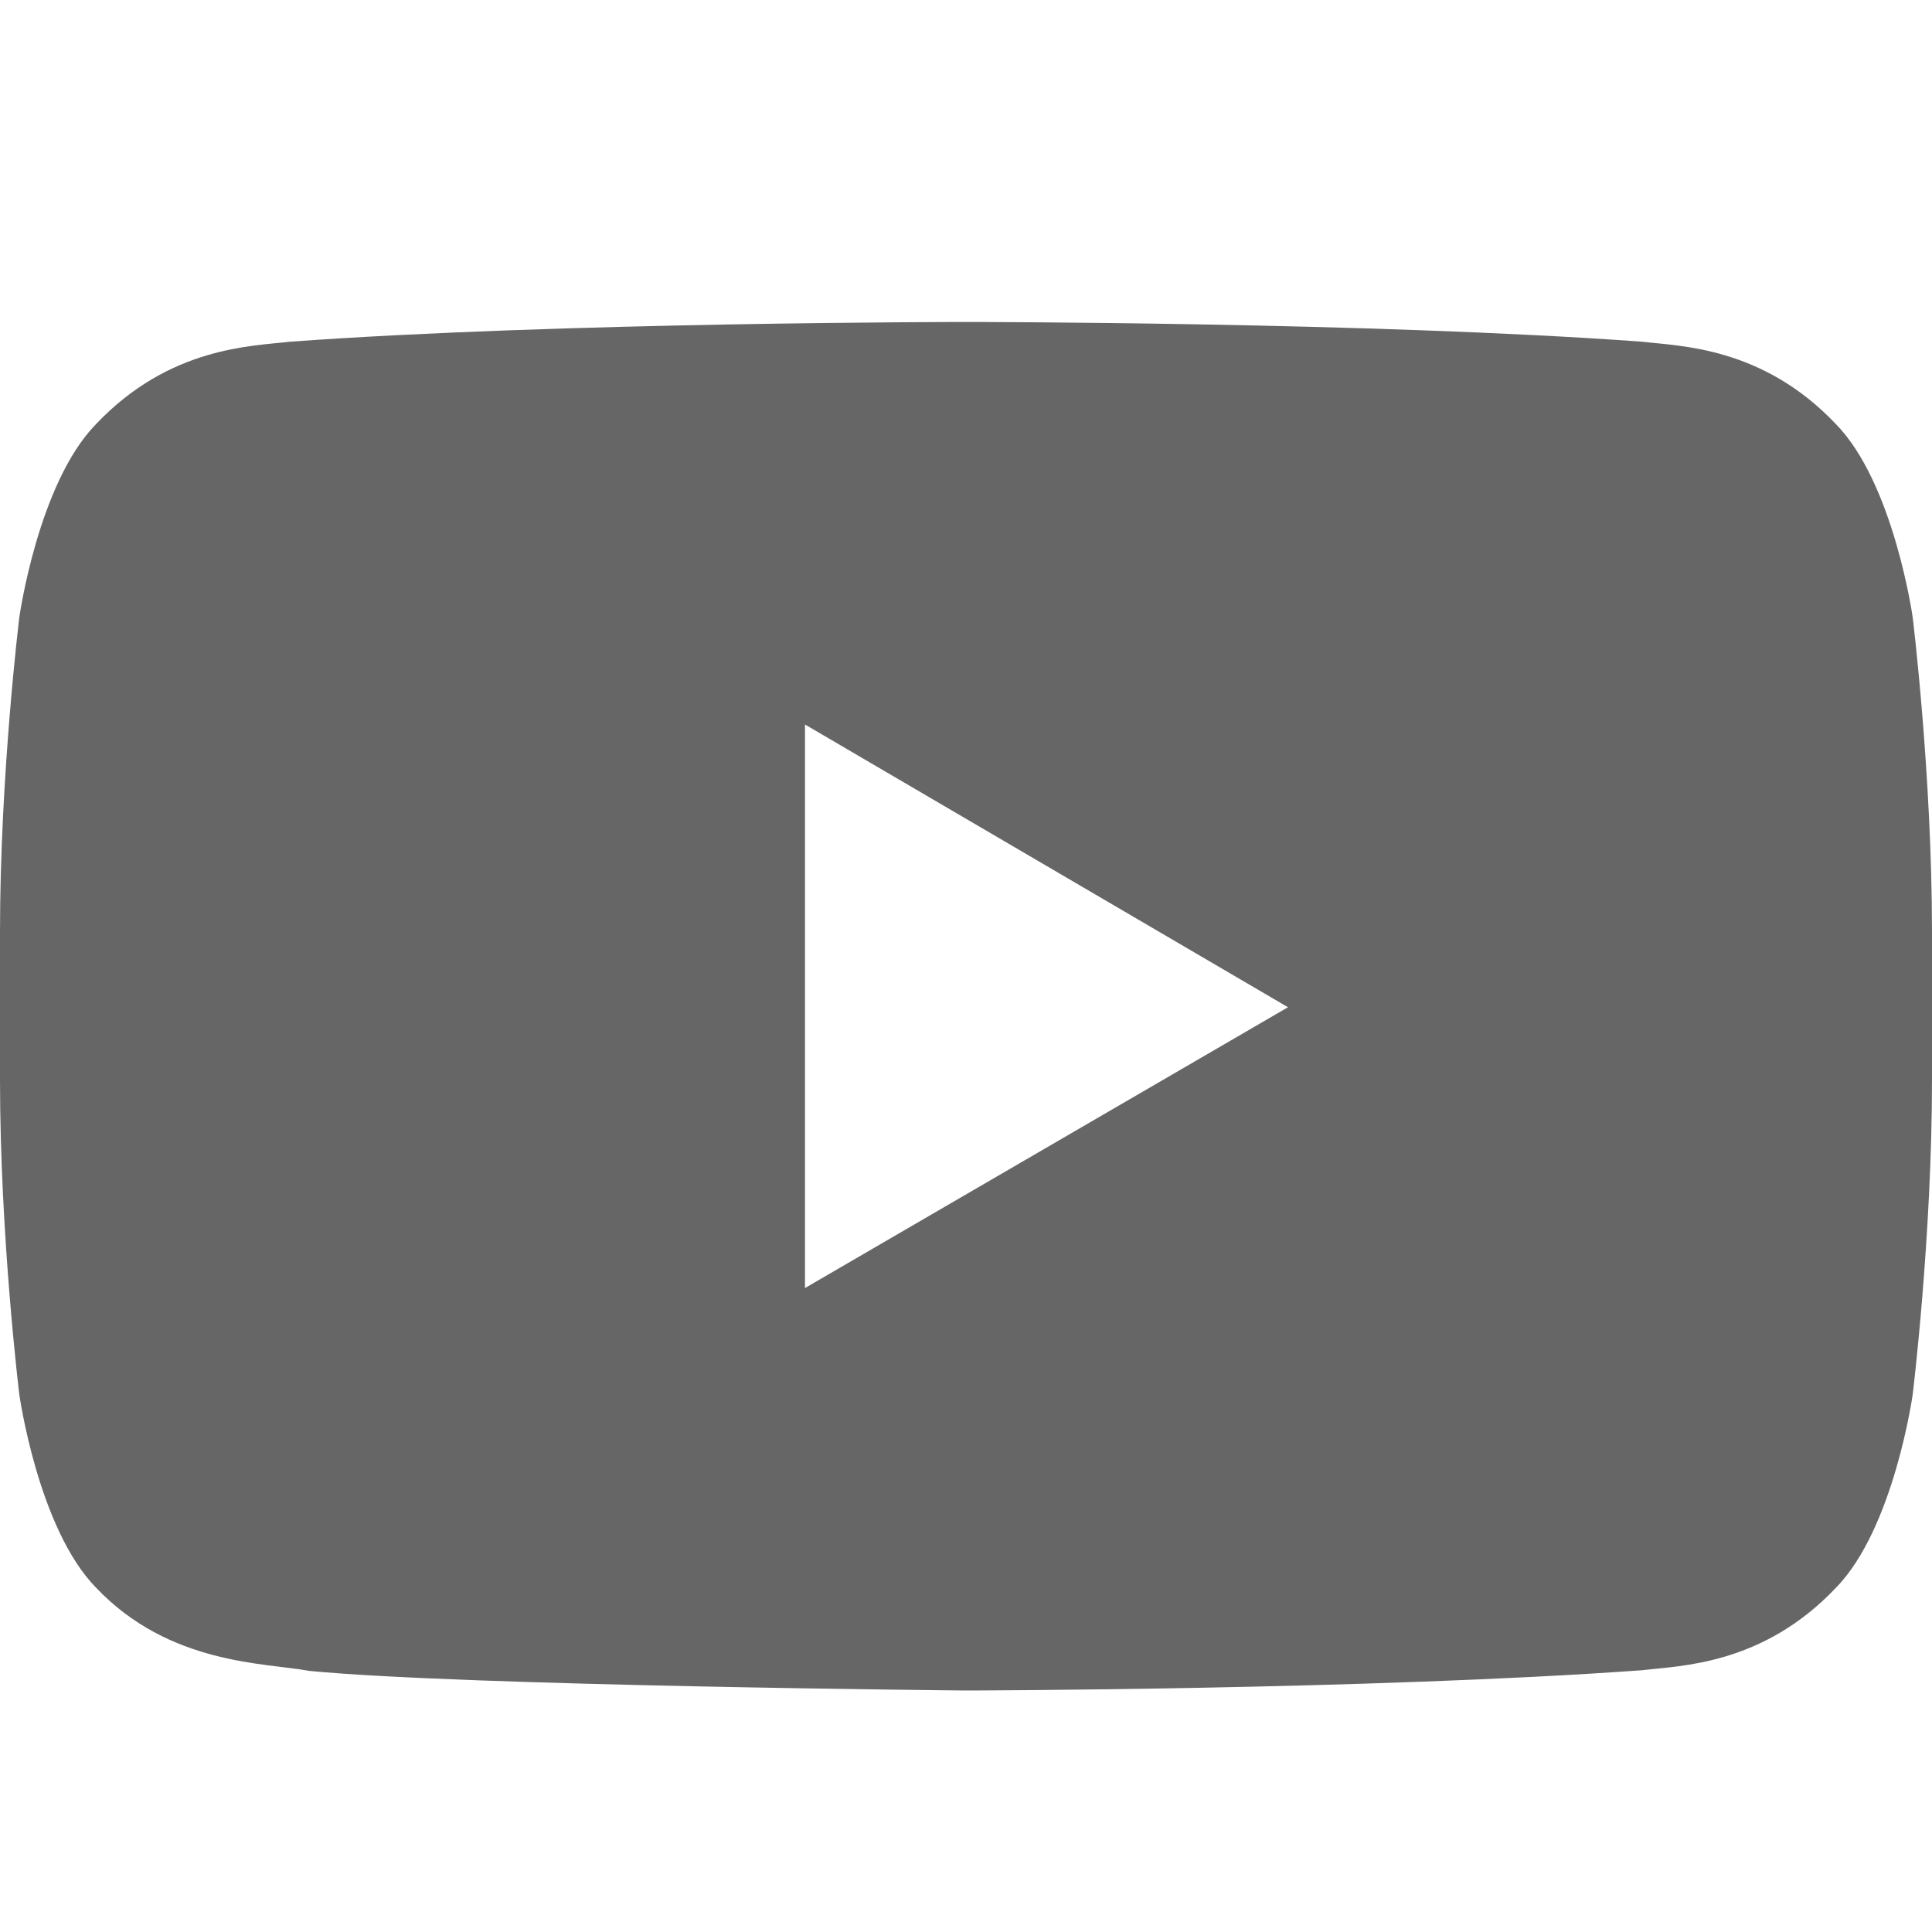 <svg width="32" height="32" viewBox="0 0 32 32" fill="none" xmlns="http://www.w3.org/2000/svg">
<path d="M13.333 21.334V12L21.333 16.683L13.333 21.334ZM31.68 10.223C31.68 10.223 31.367 8.003 30.408 7.024C29.191 5.74 27.827 5.735 27.201 5.66C22.724 5.333 16.007 5.333 16.007 5.333H15.993C15.993 5.333 9.276 5.333 4.799 5.66C4.172 5.735 2.809 5.74 1.591 7.024C0.632 8.003 0.32 10.224 0.32 10.224C0.32 10.224 0 12.829 0 15.436V17.883C0 20.491 0.32 23.099 0.32 23.099C0.32 23.099 0.632 25.319 1.591 26.297C2.809 27.581 4.408 27.54 5.12 27.675C7.68 27.924 16 28 16 28C16 28 22.724 27.989 27.201 27.664C27.828 27.588 29.191 27.583 30.408 26.299C31.368 25.32 31.68 23.099 31.68 23.099C31.68 23.099 32 20.492 32 17.884V15.439C32 12.831 31.68 10.223 31.68 10.223Z" fill="#666666"/>
</svg>

